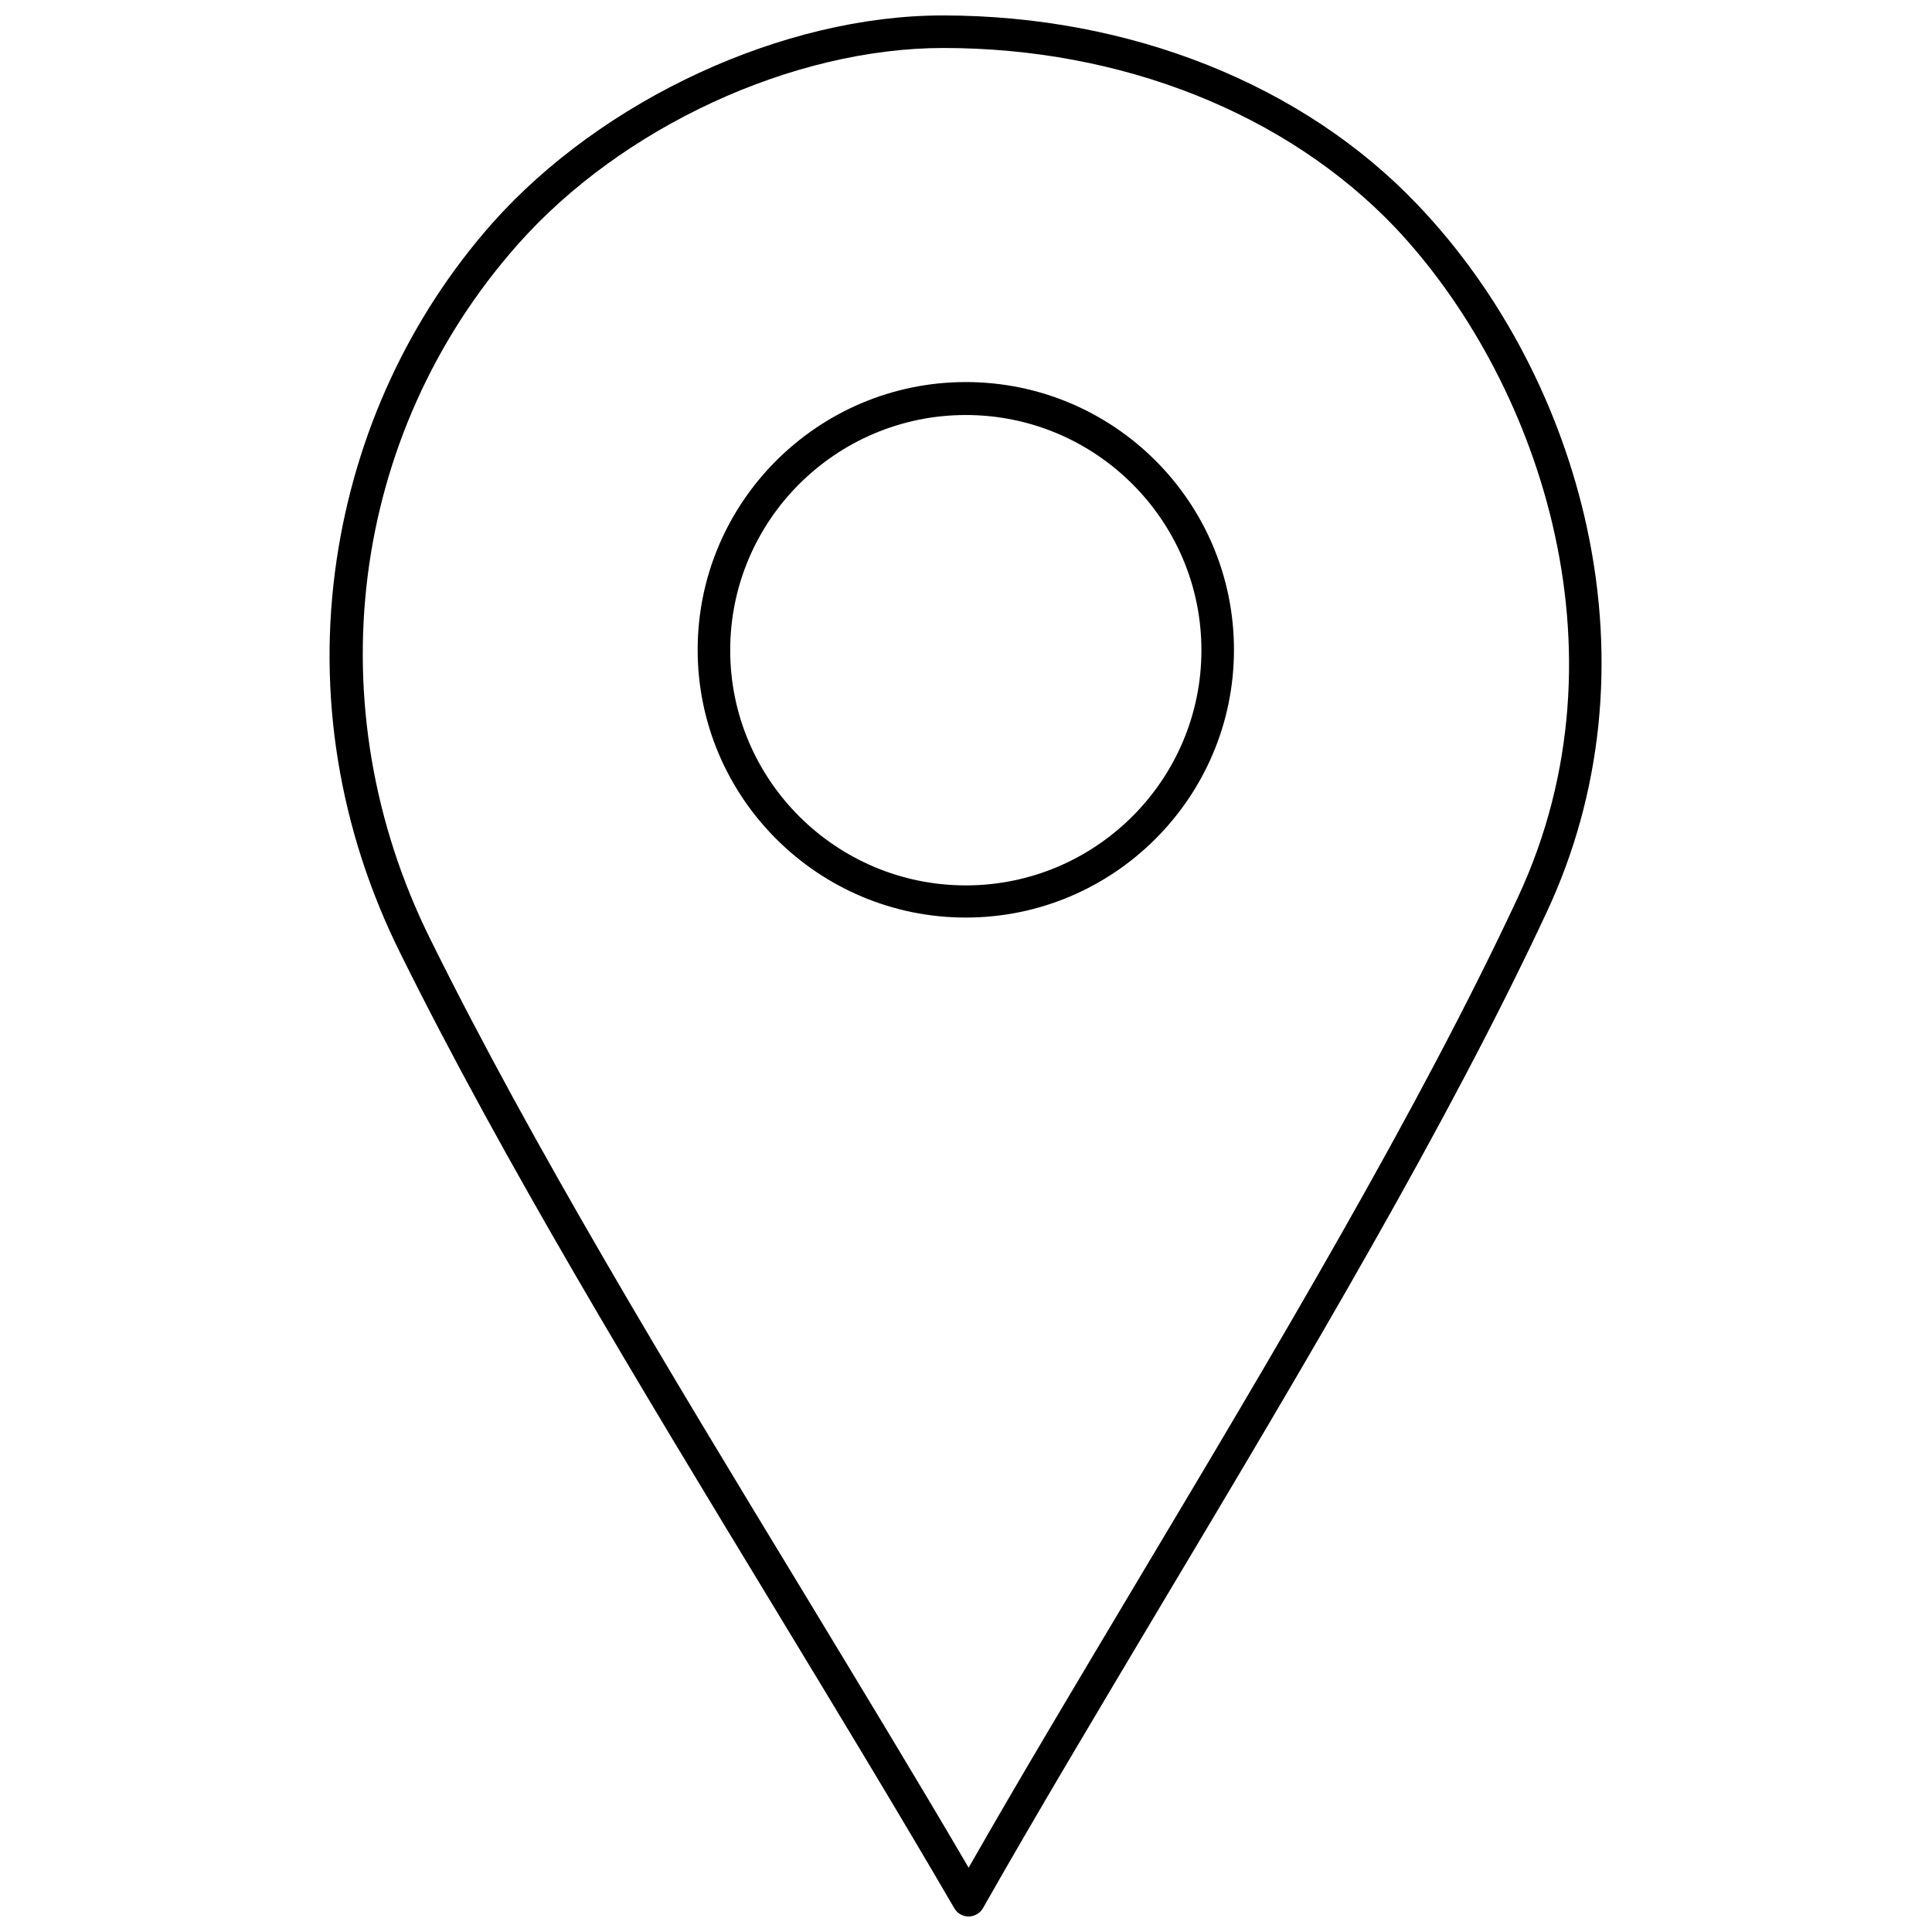 <?xml version="1.0" encoding="UTF-8"?>
<!-- The Best Svg Icon site in the world: iconSvg.co, Visit us! https://iconsvg.co -->
<svg width="800px" height="800px" version="1.1" viewBox="144 144 512 512" xmlns="http://www.w3.org/2000/svg">
 <defs>
  <clipPath id="a">
   <path d="m231 148.09h338v503.81h-338z"/>
  </clipPath>
 </defs>
 <g clip-path="url(#a)">
  <path d="m564.61 284.07c-6.902-32.137-22.754-62.543-44.859-85.73-30.301-31.918-76.238-50.25-125.95-50.25-42.164 0-90.152 22.215-119.38 55.105-22 24.91-36.234 55.75-41.191 89.074-5.285 35.477 0.539 71.602 16.93 104.49 27.281 55.105 63.73 115.06 98.992 173.18 16.93 27.93 32.891 54.242 47.77 79.797 0.754 1.293 2.156 2.156 3.773 2.156 1.508 0 3.019-0.863 3.773-2.156 14.559-25.664 30.84-52.84 47.988-81.633 37.094-62.113 75.379-126.38 101.58-182.68 14.453-31.055 18.121-66.102 10.57-101.36zm-18.332 97.699c-26.098 55.969-64.27 120.02-101.26 181.92-15.742 26.418-30.734 51.438-44.32 75.27-13.805-23.617-28.578-47.879-44.105-73.543-35.156-57.906-71.496-117.76-98.562-172.54-30.516-61.465-21.461-133.61 23.078-183.97 27.605-31.273 73.004-52.191 112.9-52.191 47.34 0 90.906 17.363 119.7 47.555 37.098 39.254 63.301 111.5 32.566 177.5z"/>
 </g>
 <path d="m399.95 245.25c-39.145 0-71.062 31.812-71.062 70.957 0 39.145 31.918 70.957 71.062 70.957 39.145 0 71.062-31.812 71.062-70.957 0-39.145-31.812-70.957-71.062-70.957zm0 133.39c-34.398 0-62.438-27.93-62.438-62.328 0-34.398 28.039-62.328 62.438-62.328 34.398 0 62.438 27.93 62.438 62.328 0 34.398-28.039 62.328-62.438 62.328z"/>
</svg>